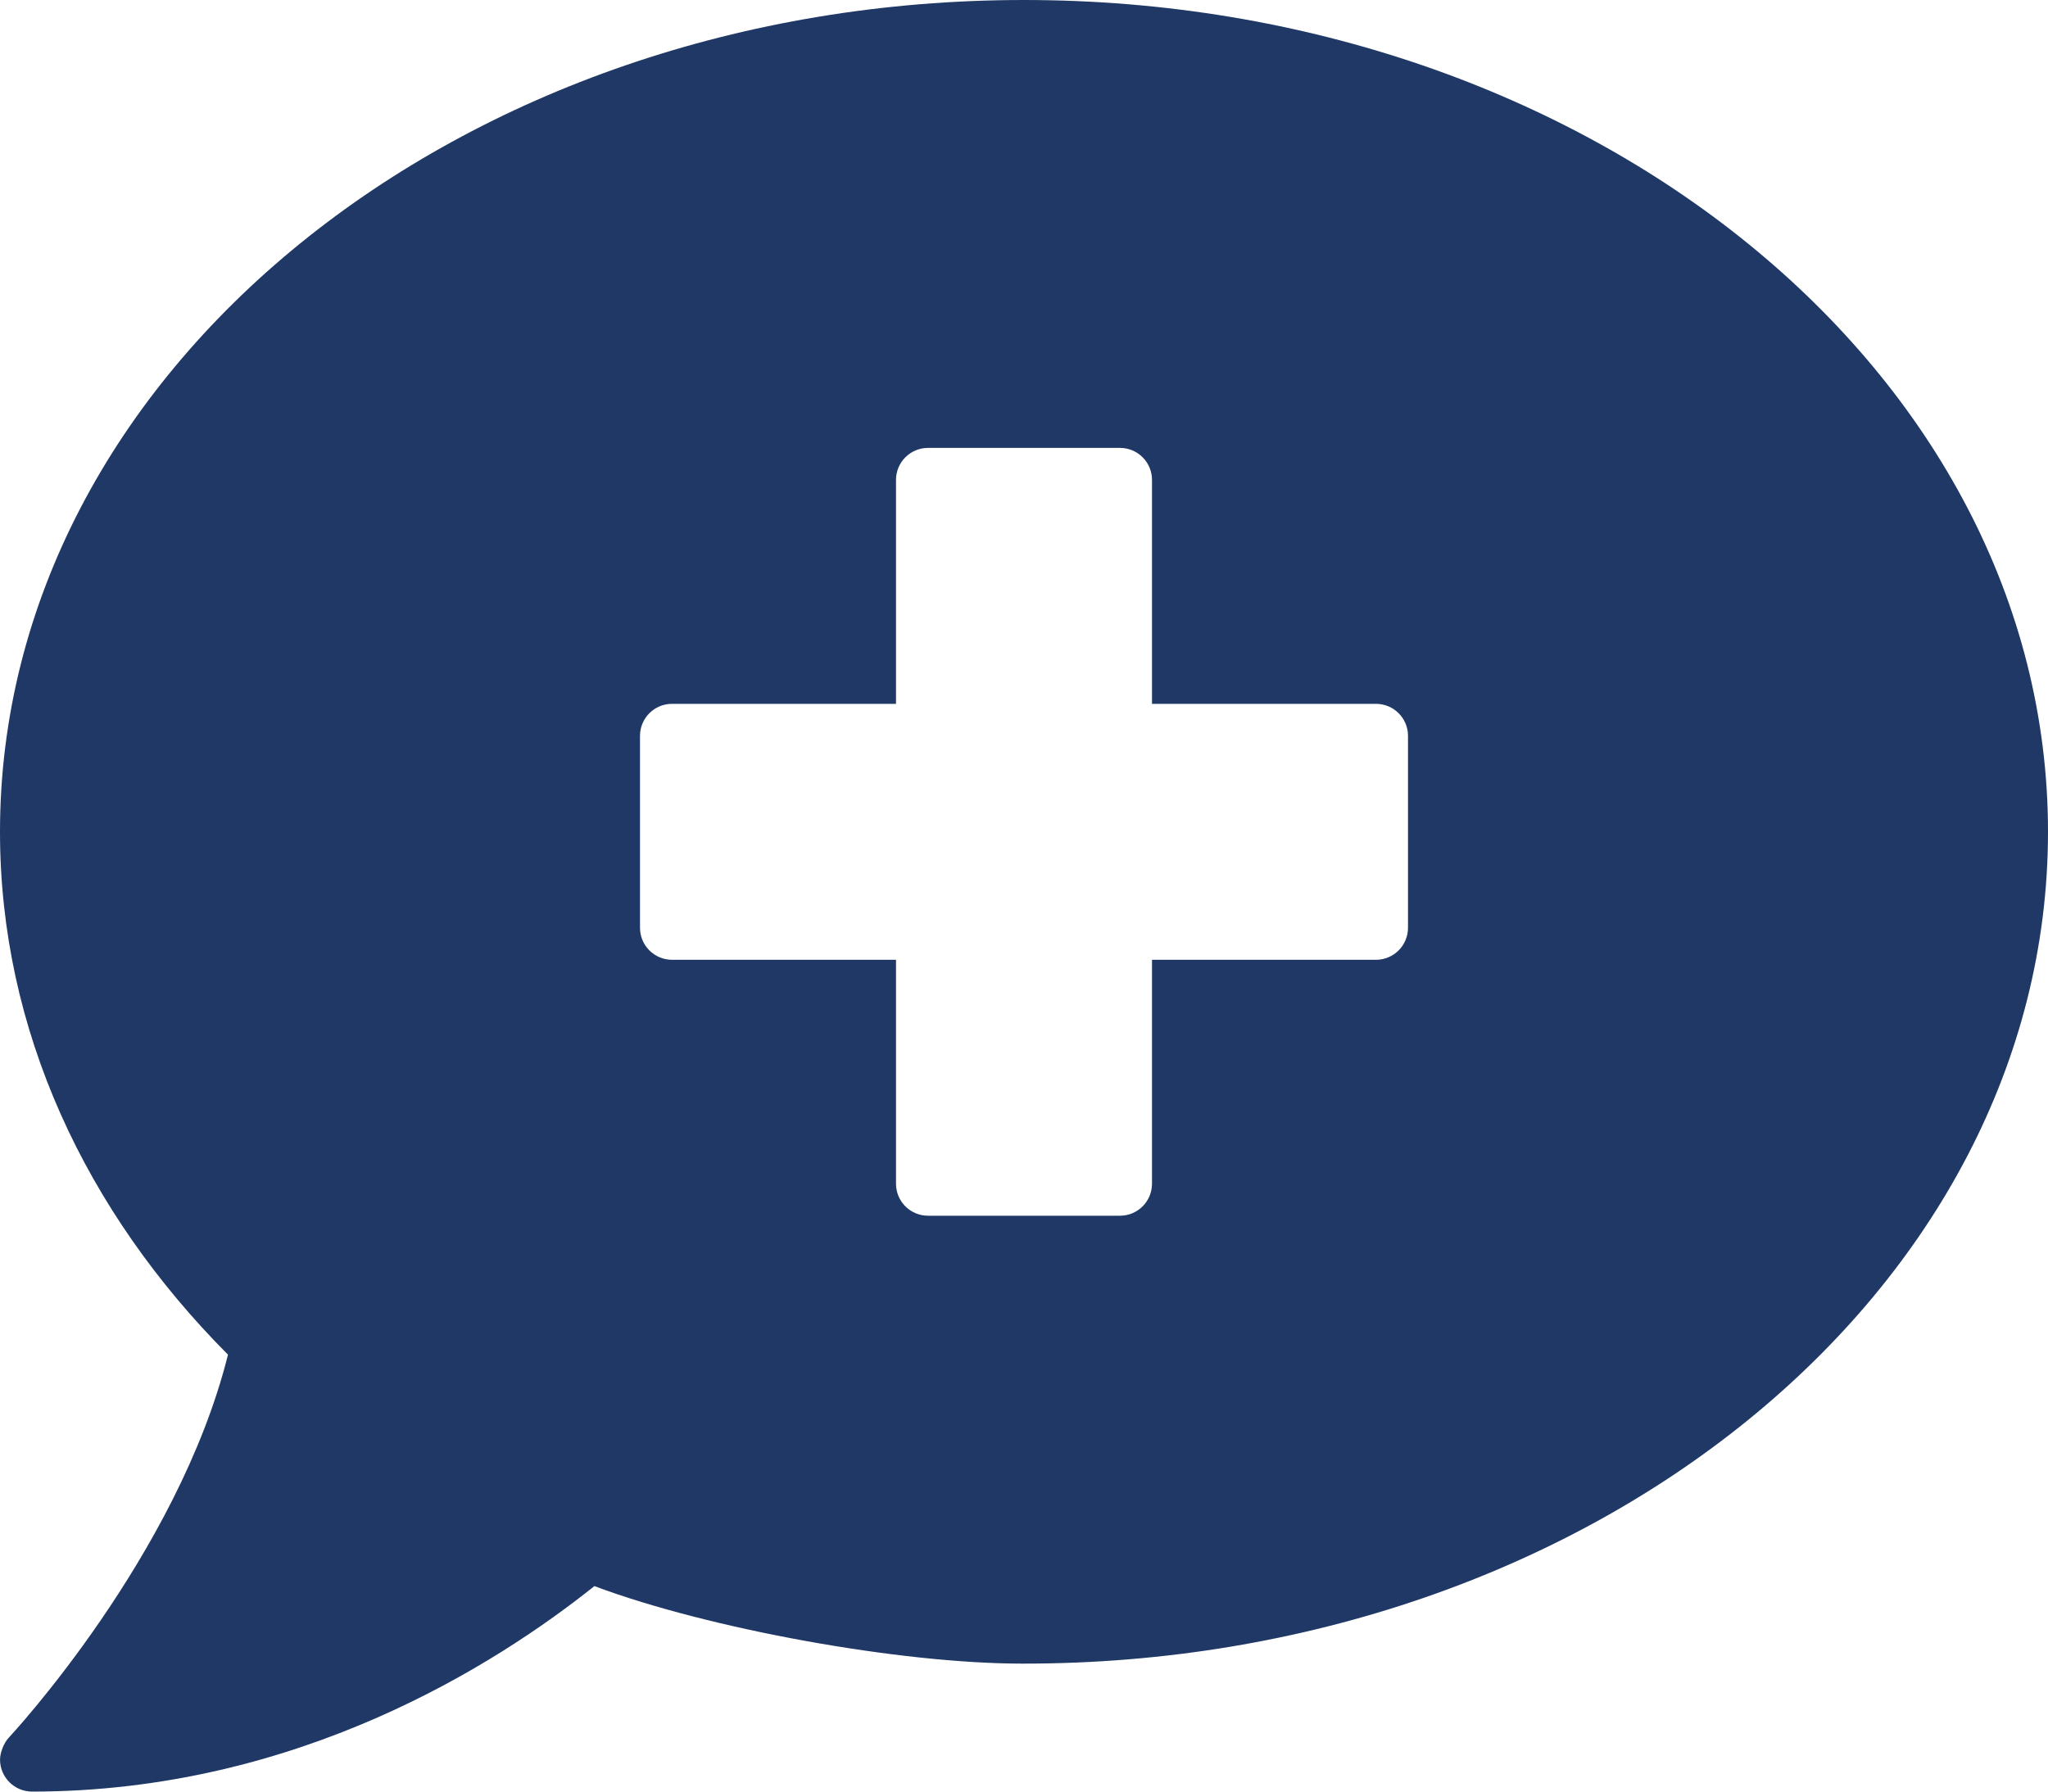 <?xml version="1.0" encoding="UTF-8"?>
<svg width="56px" height="49px" viewBox="0 0 56 49" version="1.1" xmlns="http://www.w3.org/2000/svg" xmlns:xlink="http://www.w3.org/1999/xlink">
    <title>EXPLORE_EXPLAINERS</title>
    <g id="APPROVED-WORKING" stroke="none" stroke-width="1" fill="none" fill-rule="evenodd">
        <g id="OTHER_PUBLICATIONS_LANDING" transform="translate(-538, -2056)" fill="#1F3865" fill-rule="nonzero">
            <g id="EXPLORE_EXPLAINERS" transform="translate(538, 2056)">
                <path d="M28,0 C12.537,0 0,10.185 0,22.75 C0,28.171 2.342,33.141 6.234,37.05 C4.863,42.552 0.295,47.469 0.241,47.523 C0.108,47.663 0.001,47.933 0.001,48.125 C0.001,48.607 0.393,48.999 0.875,49 C8.122,49 13.562,45.527 16.253,43.38 C19.375,44.55 24.614,45.5 27.948,45.5 L28,45.5 C43.464,45.5 56,35.315 56,22.75 C56,10.185 43.464,0 28,0 Z M38.5,25.375 C38.5,25.858 38.108,26.25 37.625,26.25 L31.5,26.25 L31.5,32.375 C31.5,32.858 31.108,33.25 30.625,33.25 L25.375,33.25 C24.892,33.25 24.5,32.858 24.5,32.375 L24.5,26.25 L18.375,26.25 C17.892,26.25 17.5,25.858 17.5,25.375 L17.5,20.125 C17.5,19.642 17.892,19.25 18.375,19.25 L24.5,19.25 L24.5,13.125 C24.5,12.642 24.892,12.25 25.375,12.25 L30.625,12.25 C31.108,12.25 31.5,12.642 31.5,13.125 L31.5,19.25 L37.625,19.25 C38.108,19.25 38.5,19.642 38.5,20.125 L38.5,25.375 Z" id="Shape"></path>
            </g>
        </g>
    </g>
</svg>
